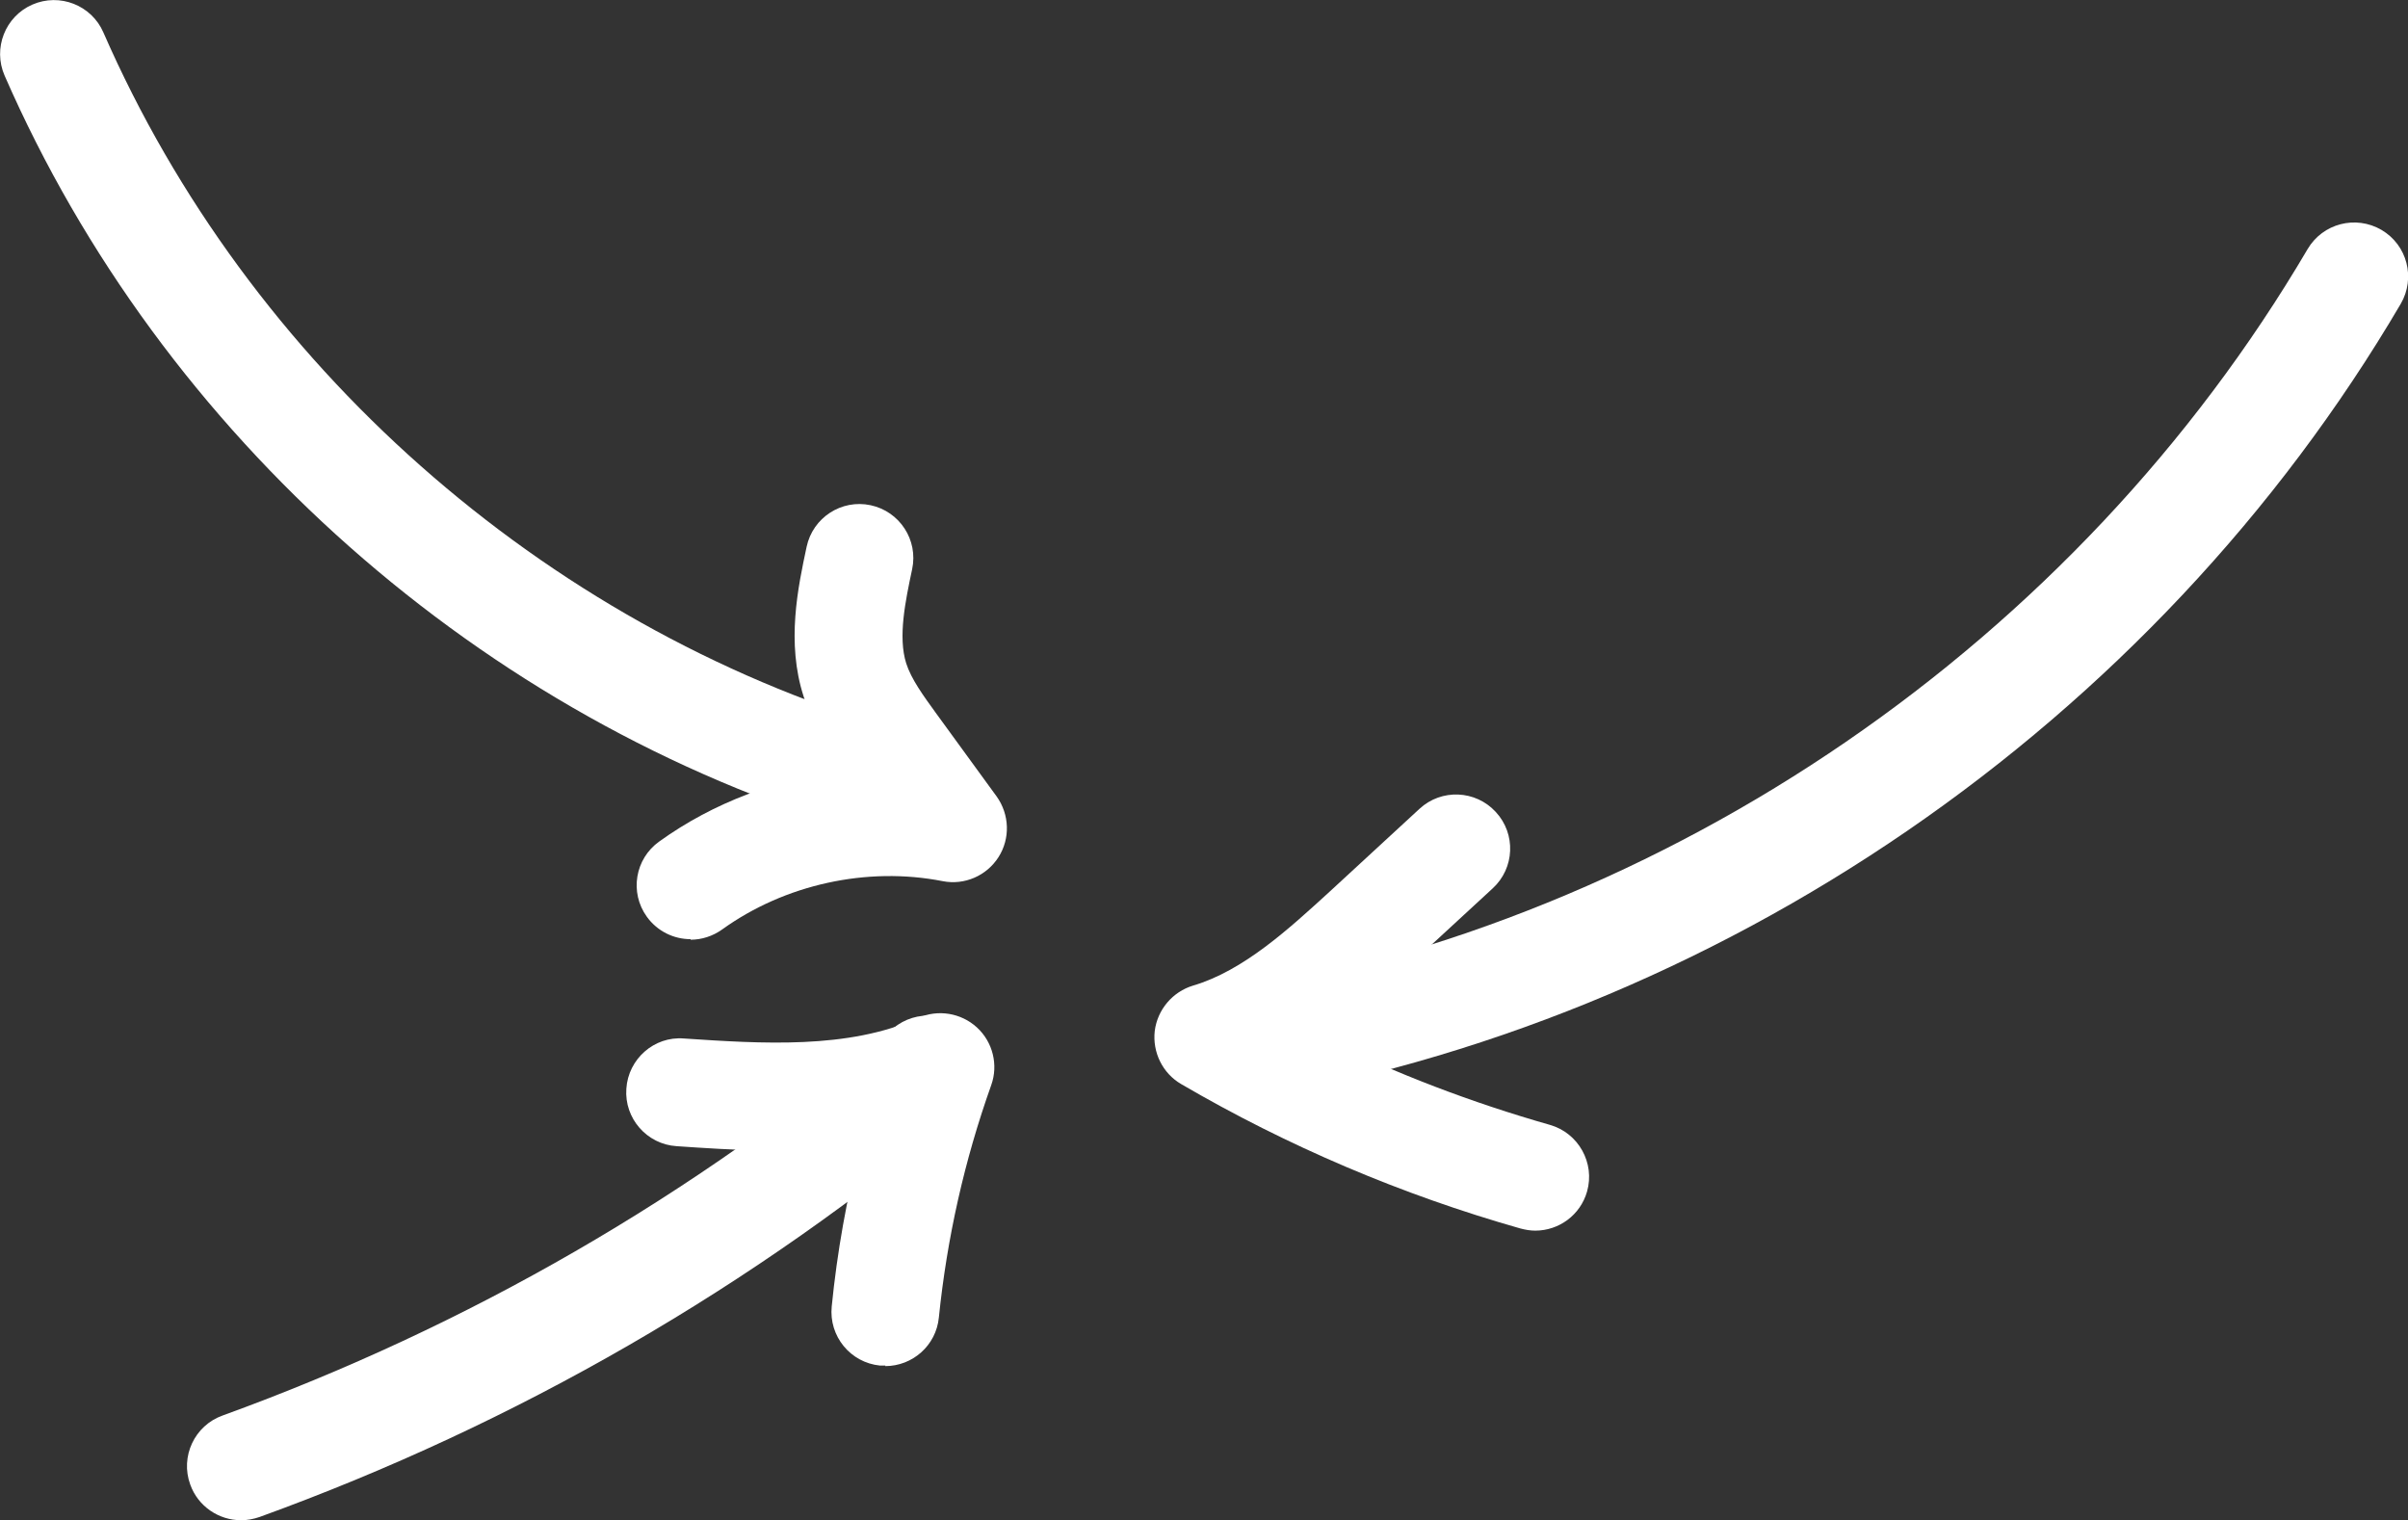 <svg xmlns="http://www.w3.org/2000/svg" id="Calque_2" data-name="Calque 2" viewBox="0 0 89.23 56.33"><rect x="0" y="0" width="89.23" height="56.33" fill="#333333" stroke="none"/><defs><style>      .cls-1 {        fill: #fff;      }    </style></defs><path class="cls-1" d="M32.4,30.89c-.19,0-.38-.03-.57-.08C17.85,26.64,6.01,16.17,.17,2.8-.27,1.79,.19,.61,1.2,.17c1.01-.44,2.19,.02,2.63,1.03,5.38,12.31,16.27,21.94,29.14,25.78,1.06,.32,1.66,1.43,1.35,2.49-.26,.87-1.05,1.43-1.92,1.43Z"></path><path class="cls-1" d="M25.59,34.8c-.62,0-1.23-.29-1.62-.83-.65-.9-.44-2.15,.46-2.79,2-1.44,4.4-2.34,6.87-2.62-.56-.78-1.17-1.66-1.52-2.75-.65-2-.21-4.05,.11-5.55,.23-1.08,1.29-1.77,2.37-1.54s1.77,1.29,1.54,2.37c-.25,1.18-.53,2.51-.22,3.49,.19,.59,.63,1.19,1.1,1.84l2.25,3.09c.48,.67,.51,1.56,.07,2.25-.44,.69-1.26,1.05-2.07,.89-2.8-.55-5.85,.12-8.17,1.79-.35,.25-.76,.38-1.17,.38Z"></path><path class="cls-1" d="M45.55,40.84c-.96,0-1.81-.7-1.97-1.67-.18-1.09,.56-2.12,1.65-2.3,16.67-2.74,31.72-13.08,40.28-27.64,.56-.95,1.78-1.27,2.74-.71,.95,.56,1.27,1.78,.71,2.74-9.15,15.58-25.25,26.63-43.08,29.57-.11,.02-.22,.03-.33,.03Z"></path><path class="cls-1" d="M56.89,45.6c-.18,0-.36-.03-.55-.08-4.4-1.25-8.63-3.05-12.57-5.35-.69-.4-1.07-1.18-.98-1.97,.1-.79,.66-1.45,1.42-1.68,1.87-.55,3.56-2.11,5.06-3.48l3.33-3.07c.81-.75,2.08-.7,2.83,.12,.75,.81,.7,2.08-.12,2.83l-3.33,3.07c-.86,.79-1.83,1.68-2.93,2.48,2.69,1.32,5.5,2.39,8.38,3.21,1.06,.3,1.68,1.41,1.38,2.47-.25,.88-1.05,1.45-1.92,1.45Z"></path><path class="cls-1" d="M8.93,56.33c-.82,0-1.59-.51-1.88-1.32-.38-1.04,.16-2.19,1.2-2.56,9.09-3.3,17.45-8.13,24.85-14.35,.85-.71,2.11-.6,2.82,.24,.71,.84,.6,2.11-.24,2.82-7.76,6.53-16.52,11.59-26.06,15.05-.23,.08-.46,.12-.68,.12Z"></path><path class="cls-1" d="M32.81,50.6c-.07,0-.14,0-.2,0-1.1-.11-1.9-1.09-1.79-2.19,.2-2.02,.56-4.02,1.06-5.98-2.38,.34-4.76,.18-6.81,.04-1.1-.07-1.94-1.03-1.86-2.13,.07-1.1,1.03-1.95,2.13-1.86,2.86,.19,6.1,.41,8.68-.76,.73-.33,1.59-.19,2.18,.35,.59,.54,.8,1.39,.53,2.14-.99,2.78-1.64,5.67-1.94,8.61-.1,1.03-.97,1.8-1.99,1.8Z"></path></svg>